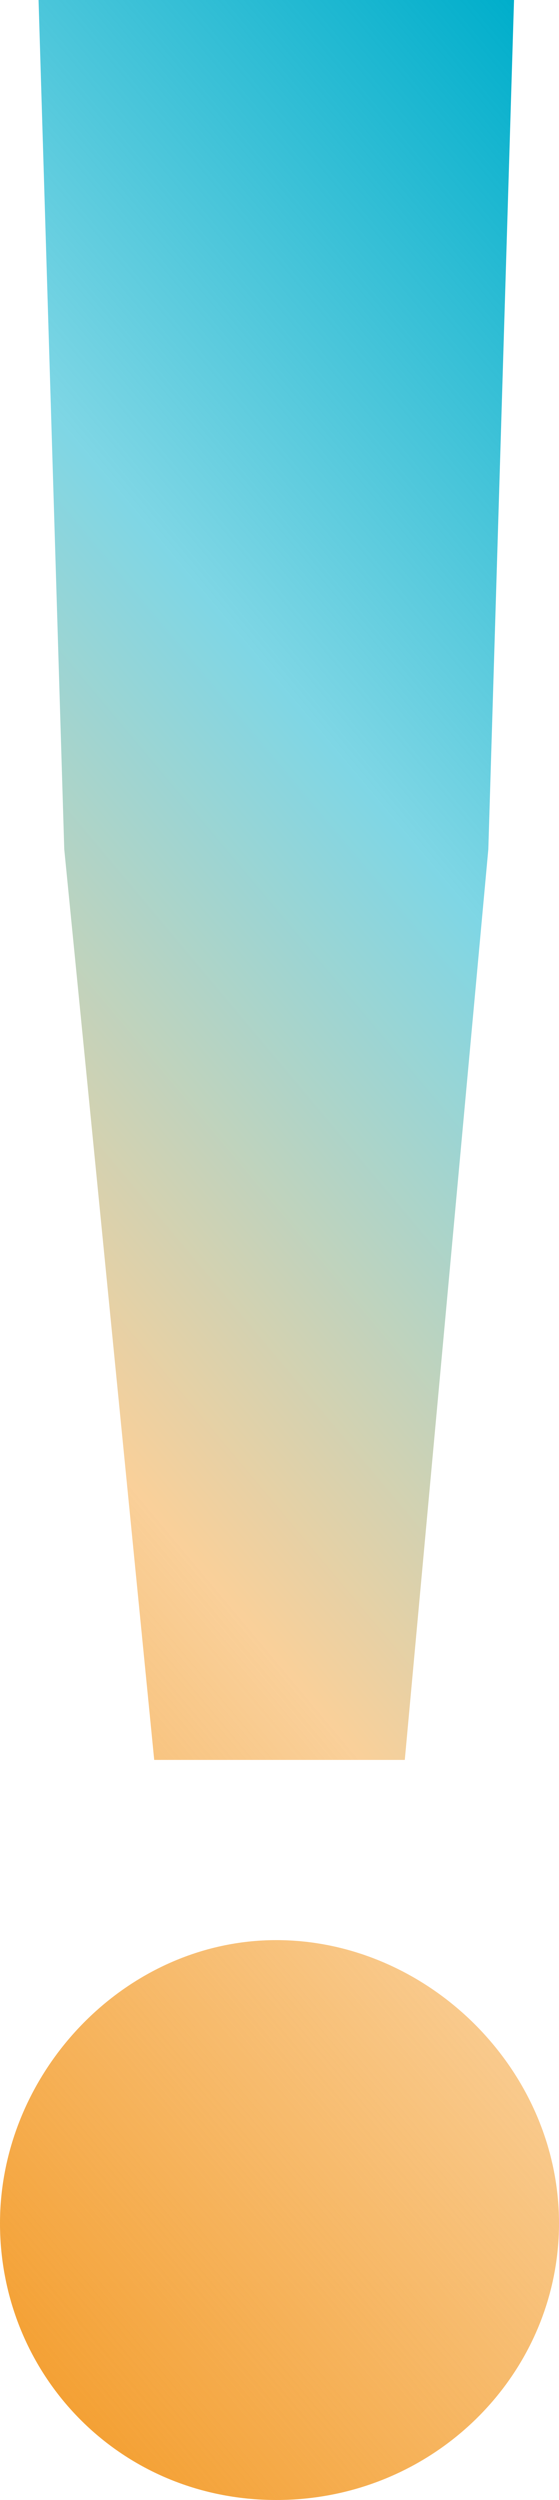 <?xml version="1.0" encoding="UTF-8"?><svg id="_レイヤー_2" xmlns="http://www.w3.org/2000/svg" width="31.32" height="139.85" xmlns:xlink="http://www.w3.org/1999/xlink" viewBox="0 0 31.32 139.85"><defs><style>.cls-1{fill:url(#_名称未設定グラデーション_121);}</style><linearGradient id="_名称未設定グラデーション_121" x1="56.19" y1="32.64" x2="-24.69" y2="100.51" gradientUnits="userSpaceOnUse"><stop offset="0" stop-color="#00aecb"/><stop offset=".33" stop-color="#00aecb" stop-opacity=".5"/><stop offset=".66" stop-color="#f4a135" stop-opacity=".5"/><stop offset="1" stop-color="#f4a135"/></linearGradient></defs><g id="_デザイン"><path class="cls-1" d="m31.32,124.37c0,8.46-7.02,15.48-15.84,15.48s-15.48-7.02-15.48-15.48,7.02-15.84,15.48-15.84,15.84,7.2,15.84,15.84ZM3.6,47.51L2.16,0h26.64l-1.44,47.51-4.68,50.94h-14.04L3.6,47.51Z"/></g></svg>